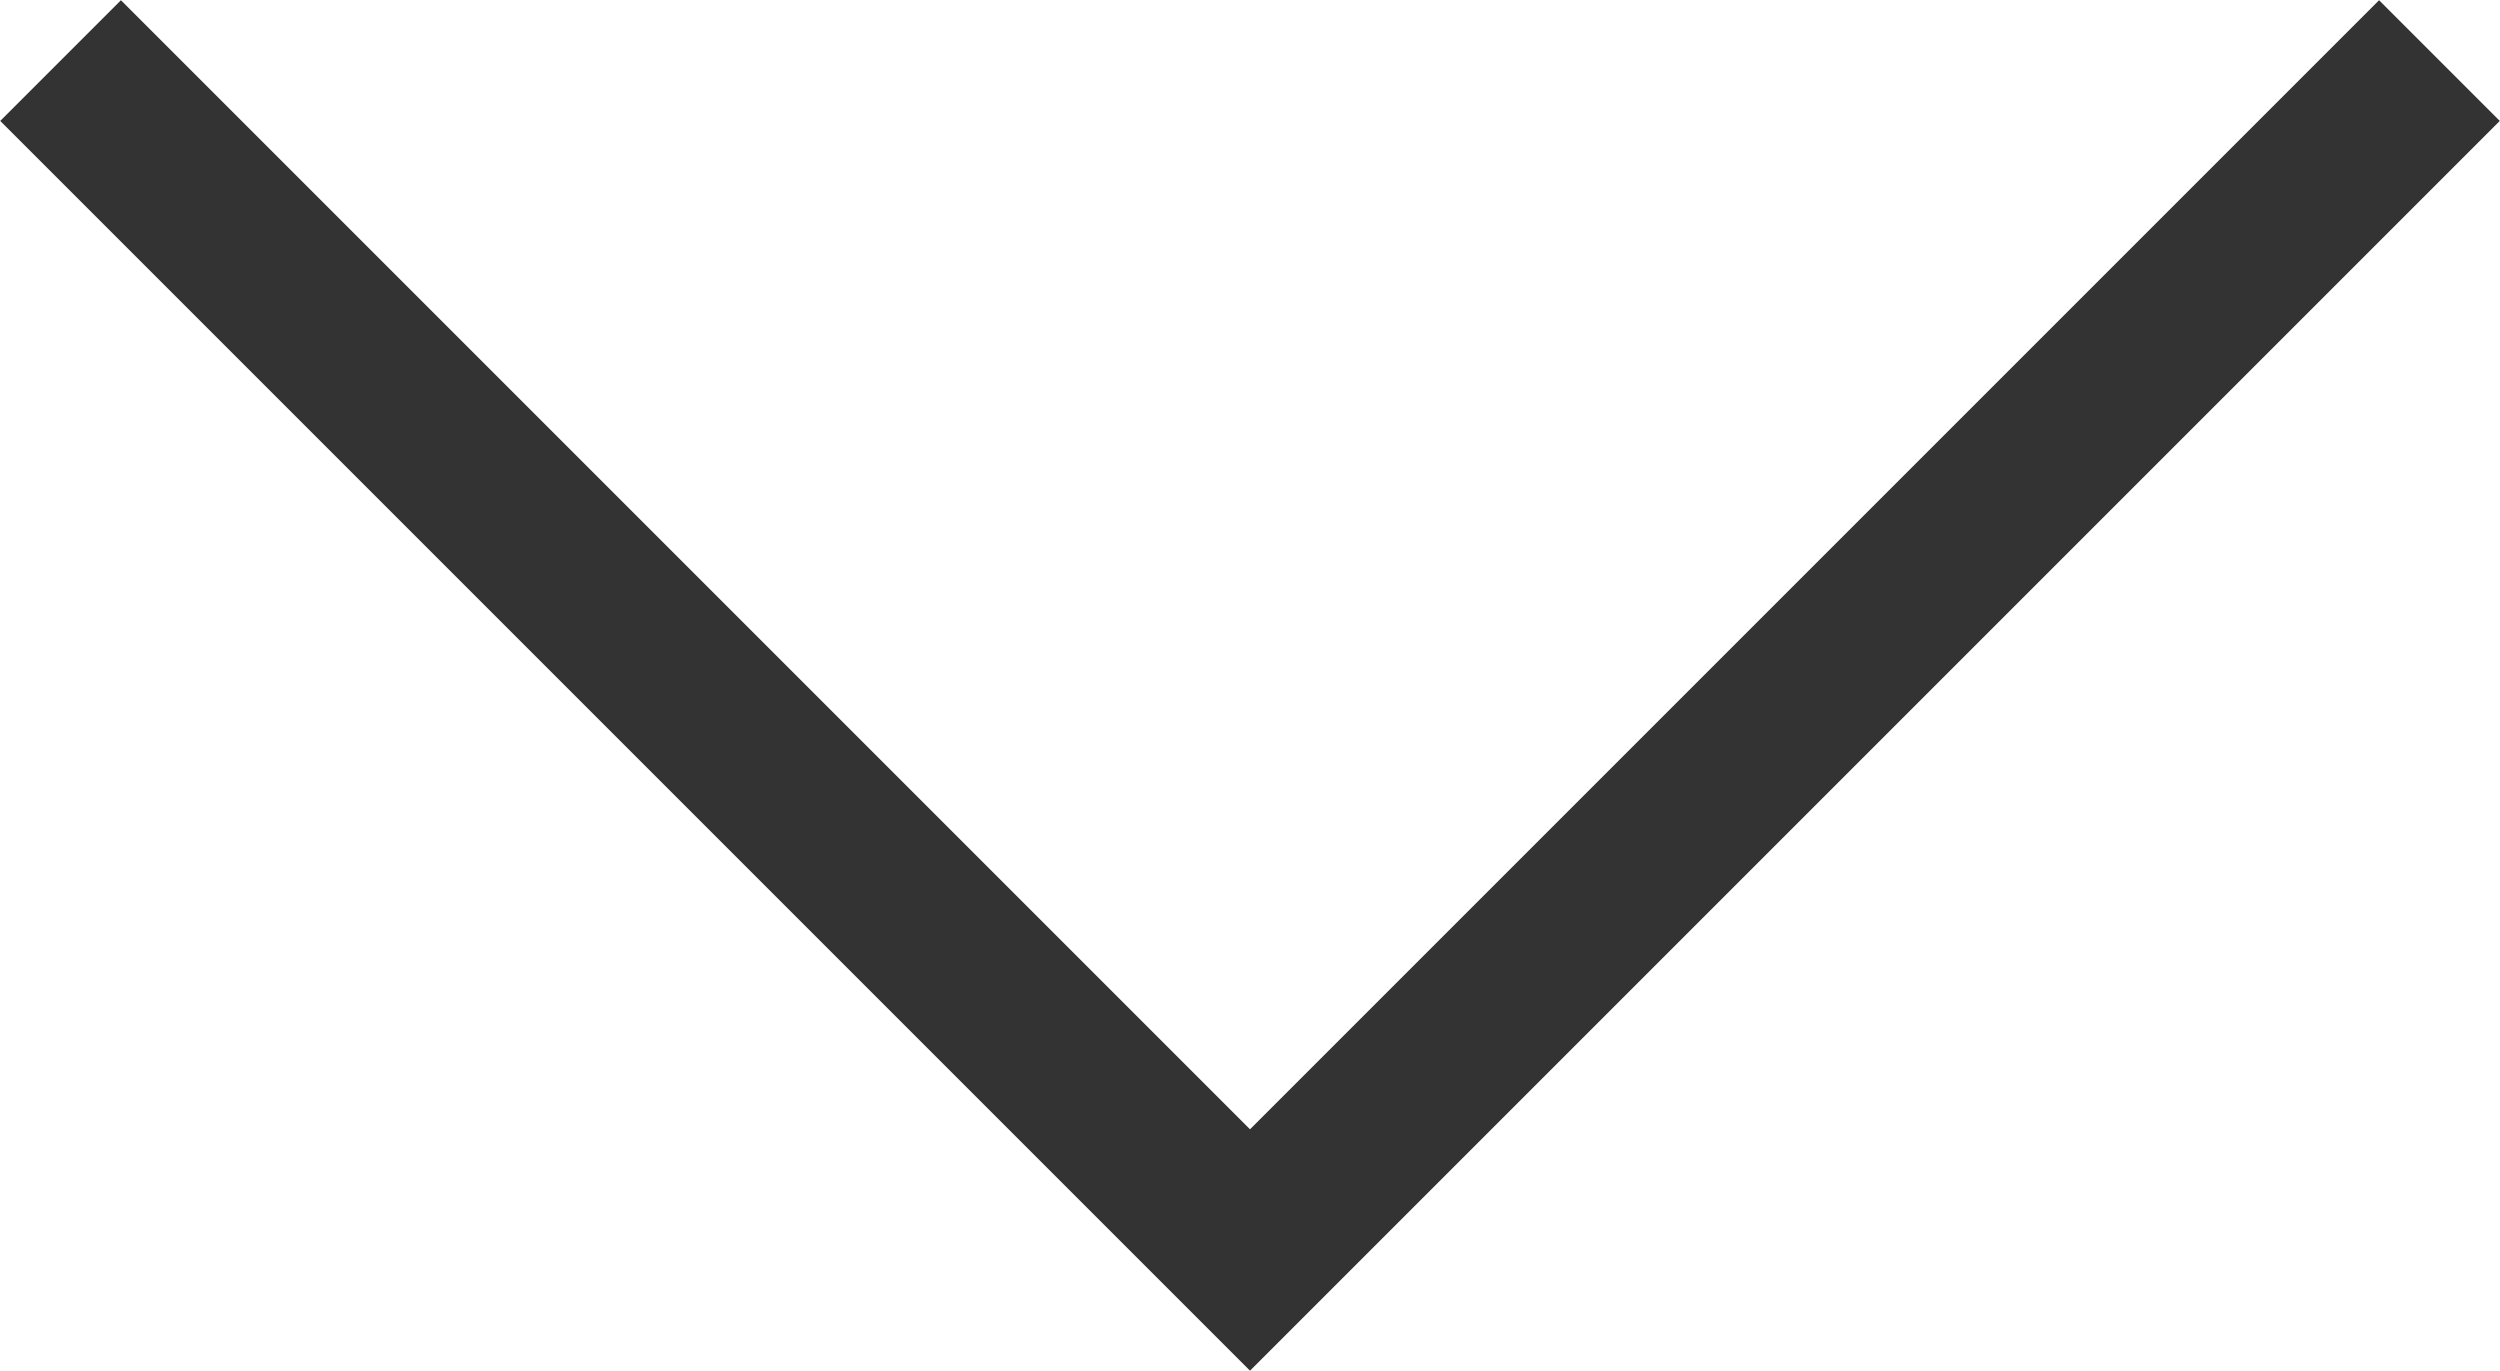 <svg id="Layer_1" data-name="Layer 1" xmlns="http://www.w3.org/2000/svg" xmlns:xlink="http://www.w3.org/1999/xlink" viewBox="0 0 18.16 9.96"><defs><style>.cls-1,.cls-3{fill:none;}.cls-2{clip-path:url(#clip-path);}.cls-3{stroke:#333;stroke-width:1.24px;}</style><clipPath id="clip-path" transform="translate(-248 -398.93)"><rect class="cls-1" x="248" y="398.93" width="18.16" height="9.96"/></clipPath></defs><title>pfeil_h</title><g class="cls-2"><polyline class="cls-3" points="0.44 0.44 9.08 9.08 17.72 0.44"/></g></svg>